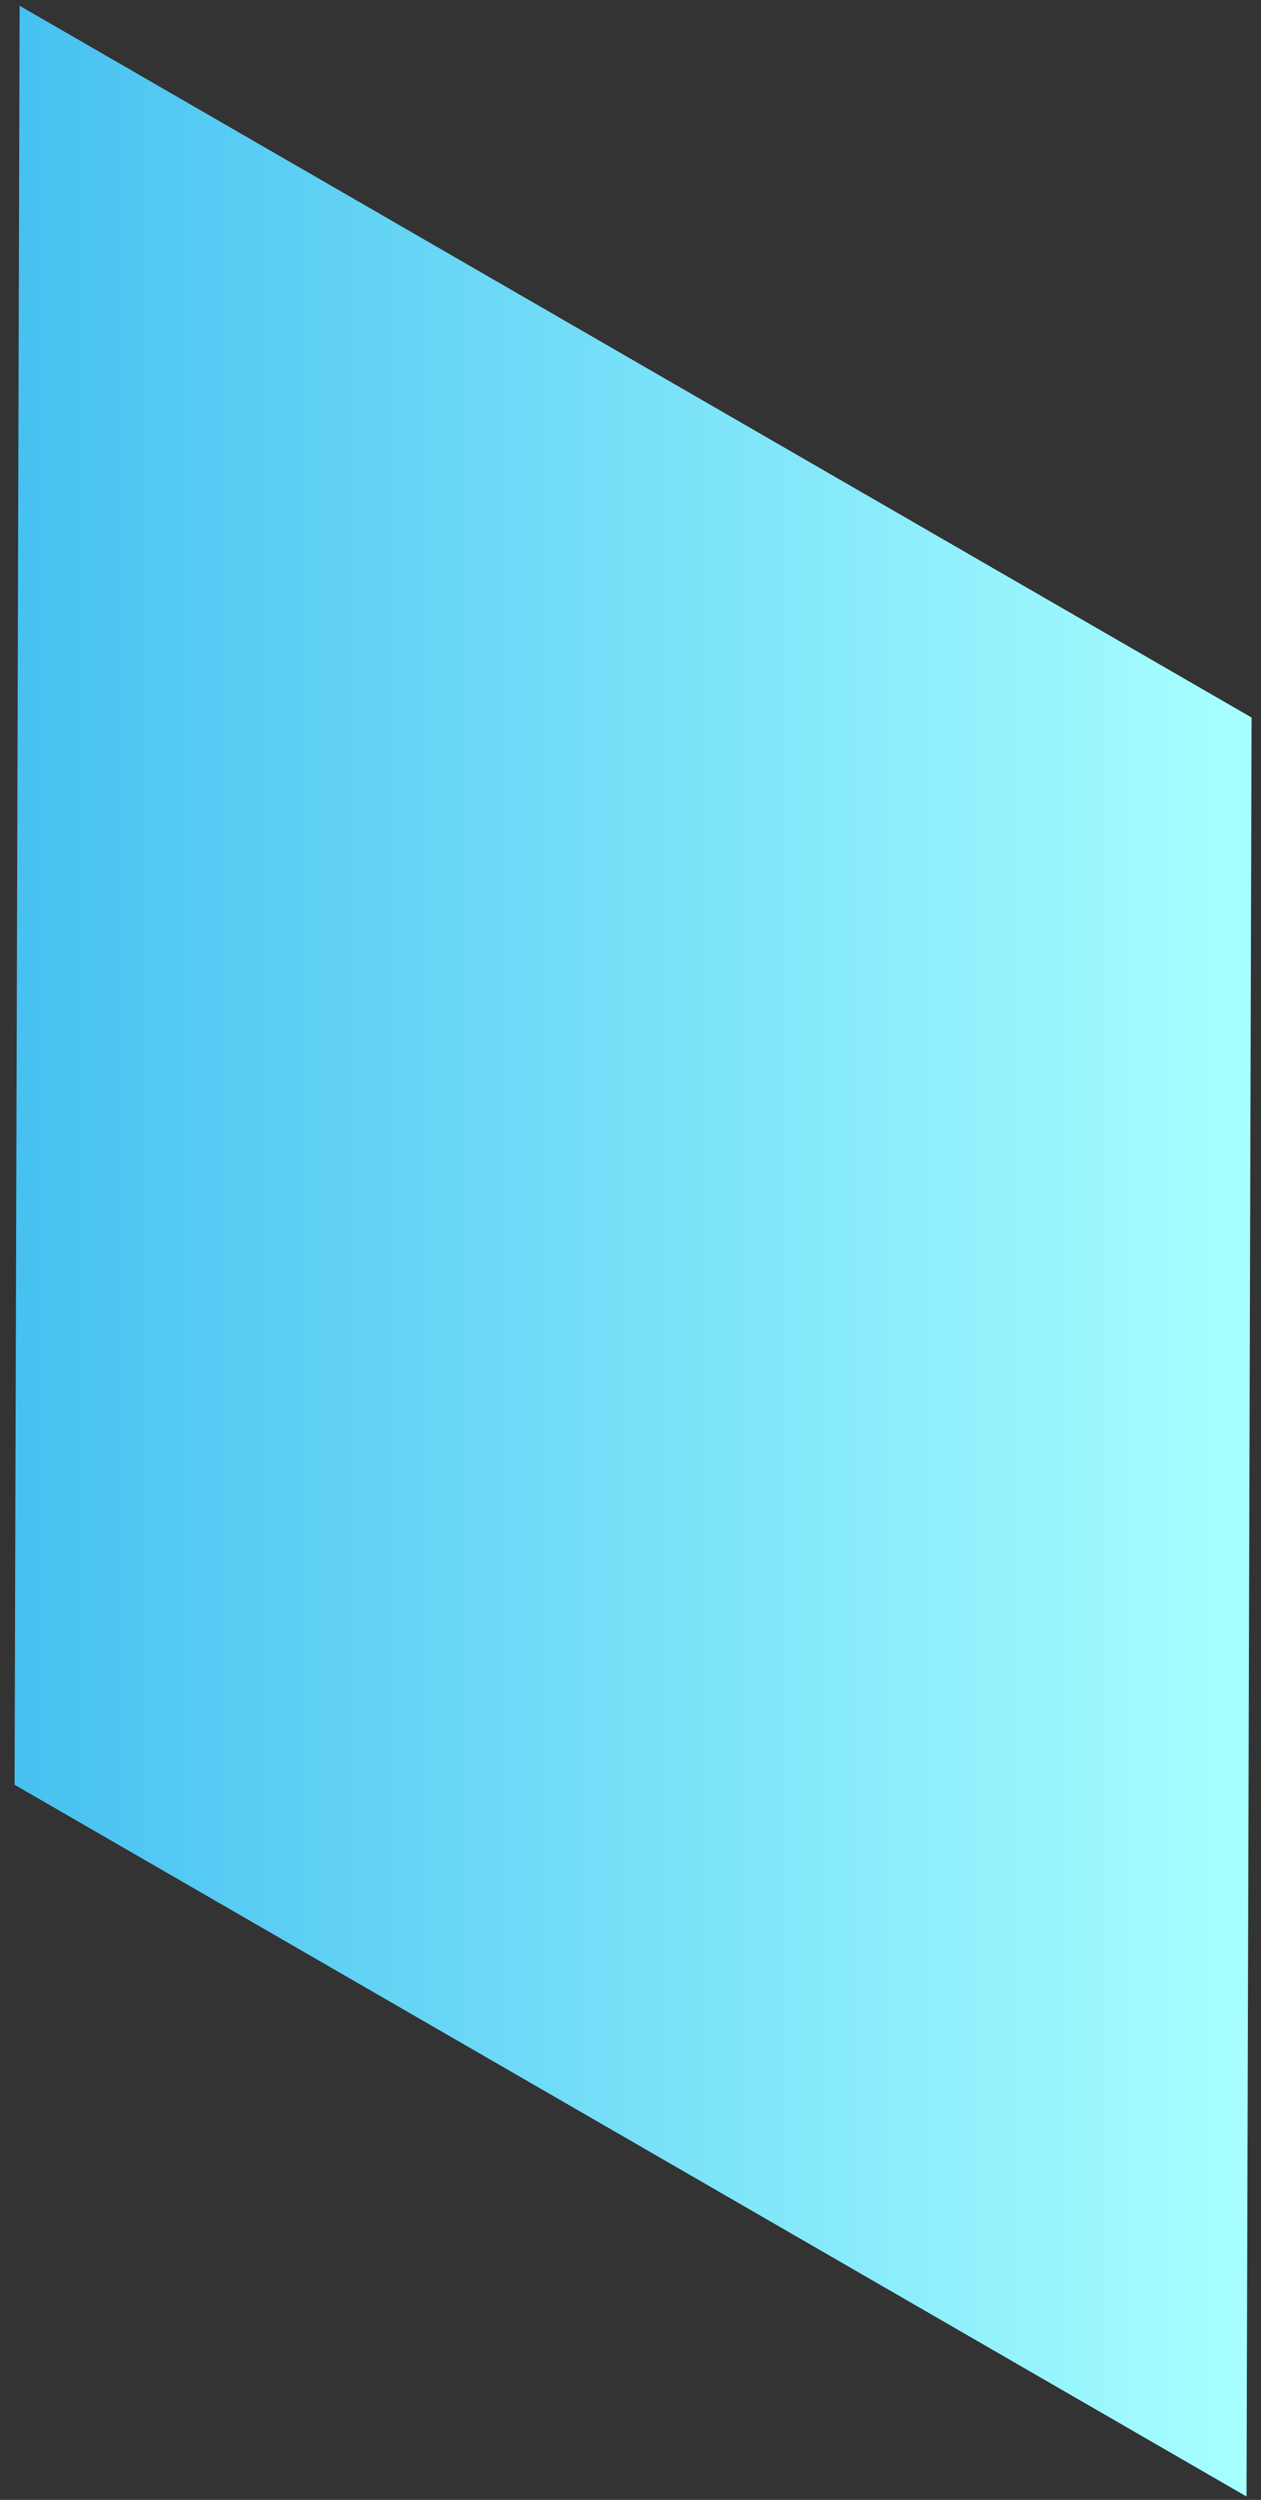 <svg width="53" height="105" viewBox="0 0 53 105" fill="none" xmlns="http://www.w3.org/2000/svg">
<rect x="0" y="0" width="53" height="105" fill="#333333" stroke="none"/>
<path d="M0.613 74.963L0.825 0.242L52.604 30.137L52.392 104.857L0.613 74.963Z" fill="url(#paint0_linear_0_227)"/>
<defs>
<linearGradient id="paint0_linear_0_227" x1="0.613" y1="104.857" x2="52.604" y2="104.857" gradientUnits="userSpaceOnUse">
<stop stop-color="#47C1F1"/>
<stop offset="1" stop-color="#A8FFFF"/>
</linearGradient>
</defs>
</svg>
